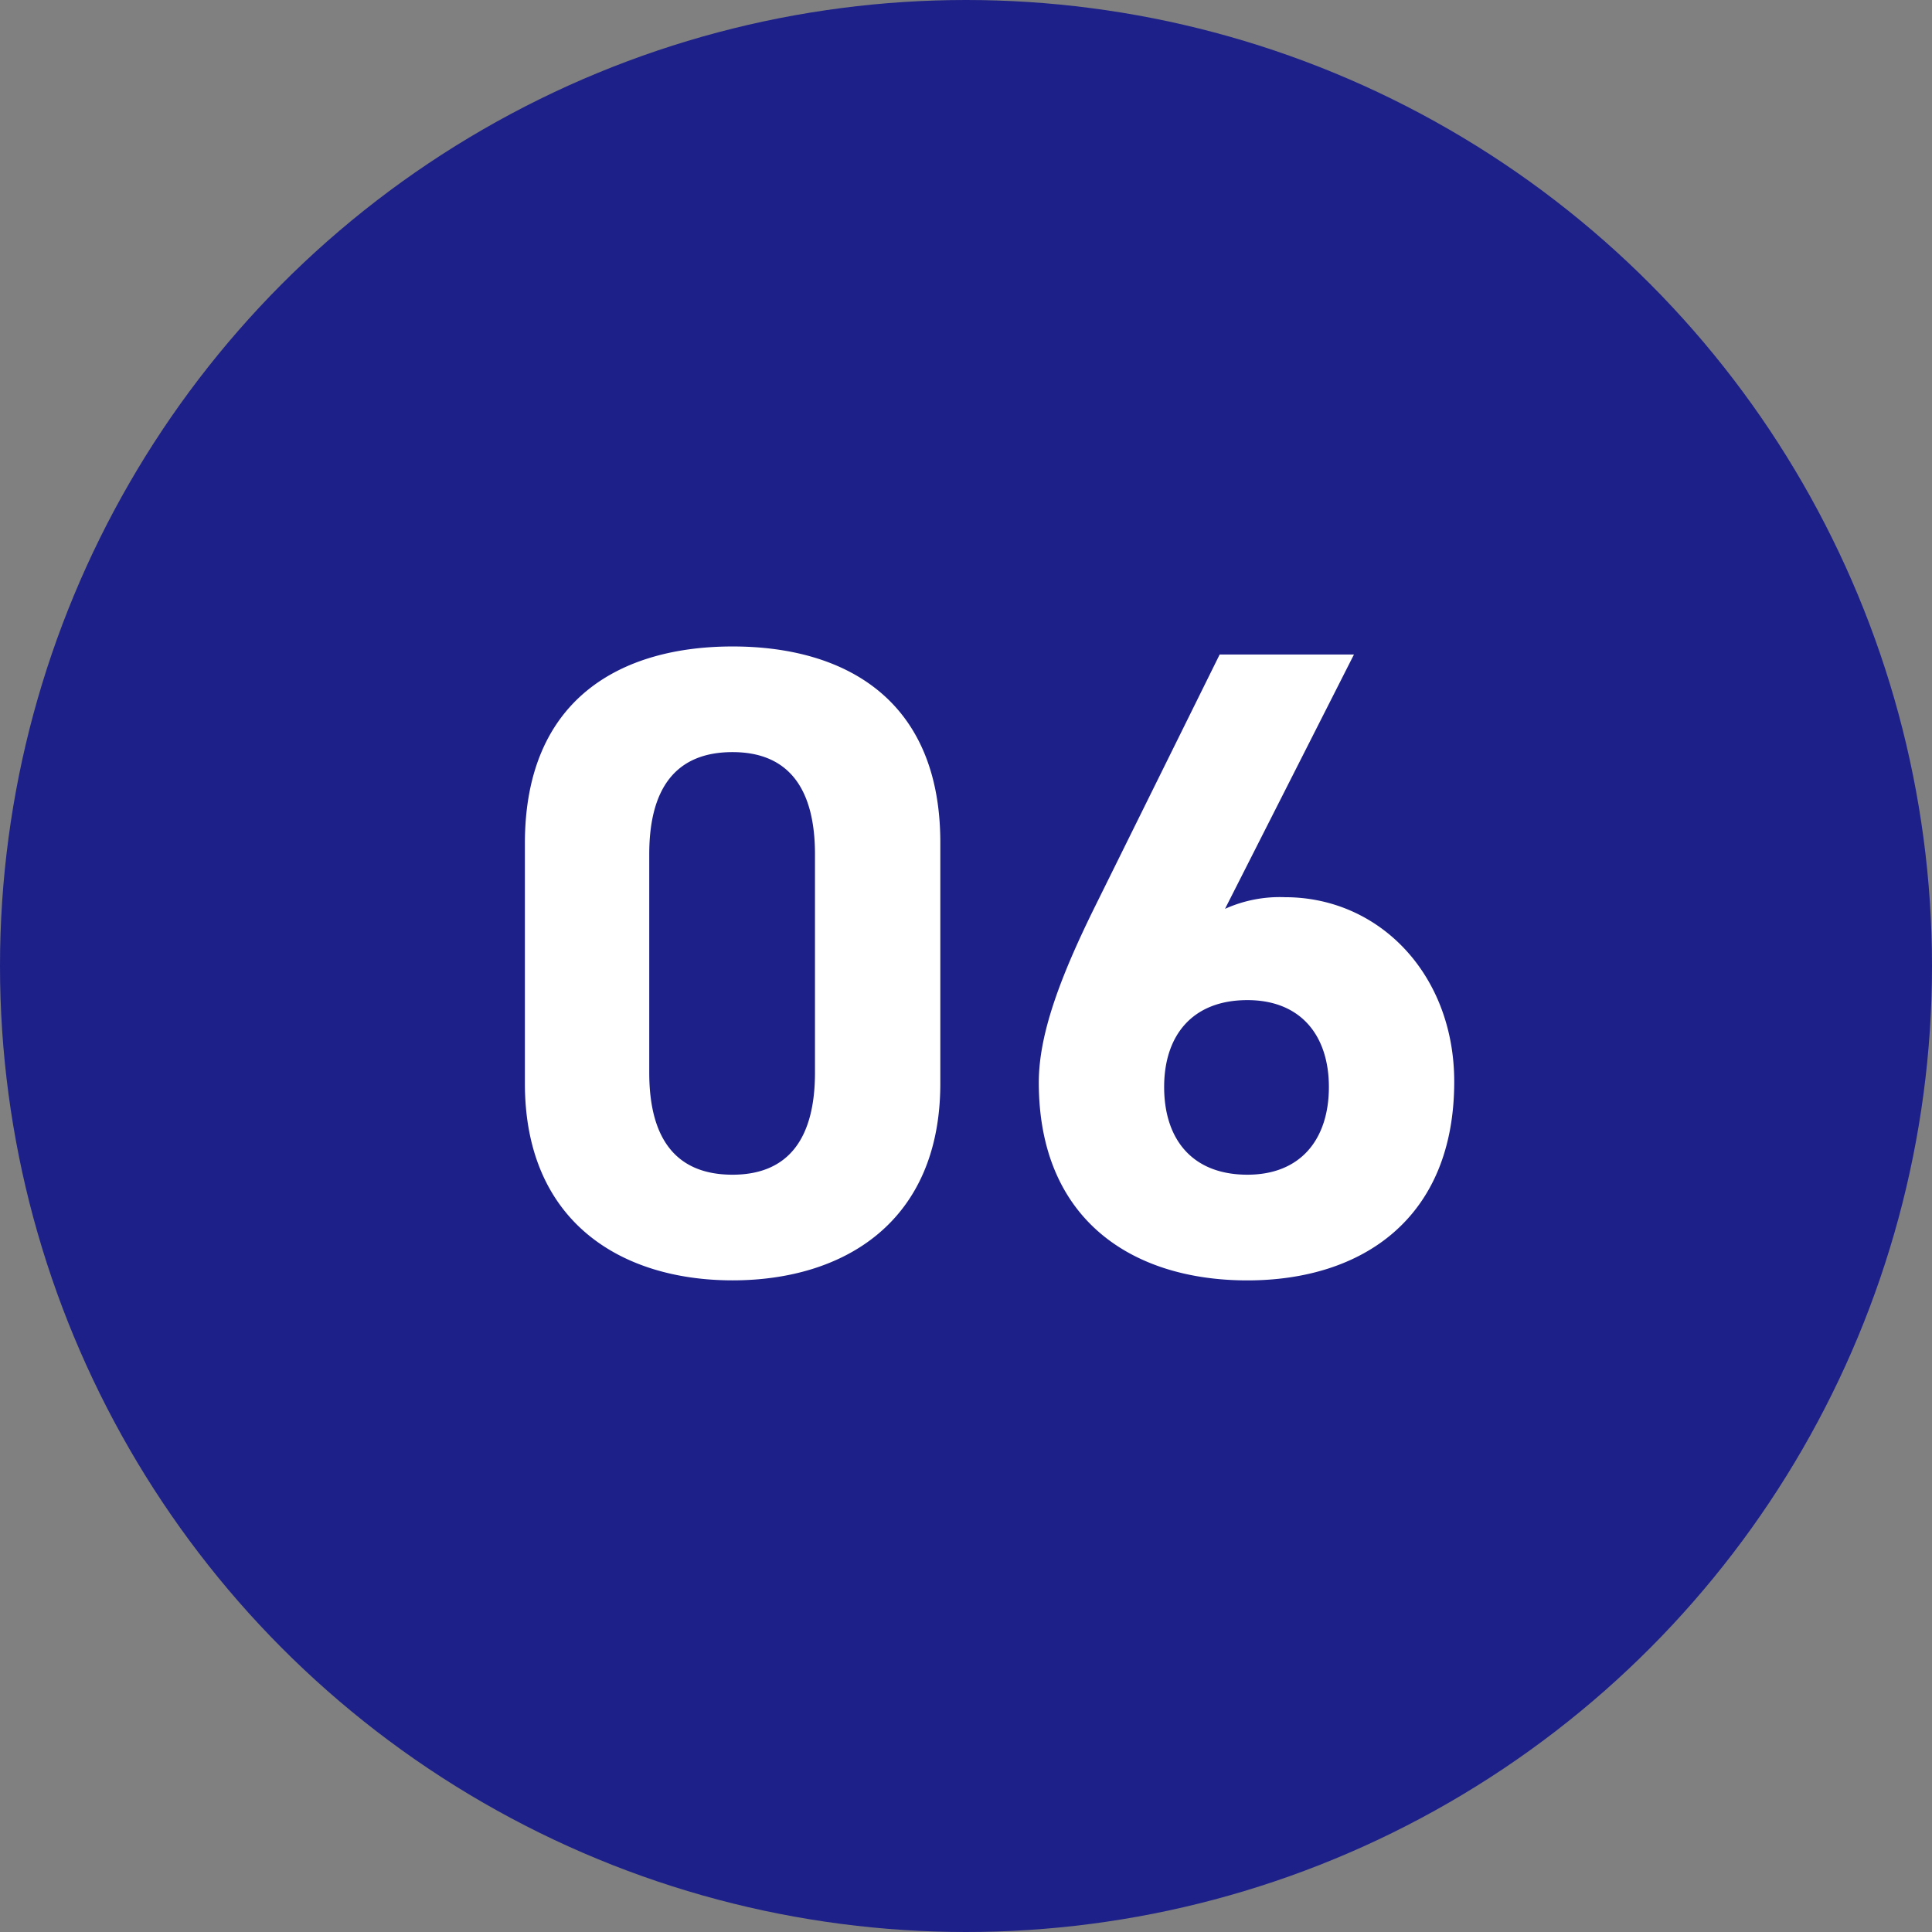 <svg xmlns="http://www.w3.org/2000/svg" width="82" height="82" viewBox="0 0 82 82">
  <rect x="0" y="0" width="82" height="82" fill="#808080" stroke="none"/>
  <g id="num_flow_06_pc" transform="translate(0 0.543)">
    <circle id="楕円形_59" data-name="楕円形 59" cx="41" cy="41" r="41" transform="translate(0 -0.543)" fill="#1d2088"/>
    <path id="パス_24025" data-name="パス 24025" d="M-2.09-18.24c0-6.118-4.1-8.322-8.816-8.322s-8.816,2.2-8.816,8.36V-8.018c0,5.89,4.1,8.36,8.816,8.36s8.816-2.47,8.816-8.36Zm-5.32.494v9.272c0,2.812-1.14,4.332-3.5,4.332-2.394,0-3.534-1.52-3.534-4.332v-9.272c0-2.812,1.14-4.332,3.534-4.332C-8.55-22.078-7.41-20.558-7.41-17.746ZM15.466-26.22h-5.7L4.484-15.542C3-12.54,2.09-10.108,2.09-8.056c0,5.814,3.952,8.4,8.854,8.4,4.864,0,8.778-2.622,8.778-8.436,0-4.522-3.154-7.828-7.182-7.828a5.65,5.65,0,0,0-2.546.494ZM7.41-7.866c0-2.166,1.178-3.686,3.534-3.686,2.28,0,3.458,1.52,3.458,3.686,0,2.2-1.178,3.724-3.458,3.724C8.588-4.142,7.41-5.662,7.41-7.866Z" transform="translate(42 53.457)" fill="#fff"/>
  </g>
</svg>
